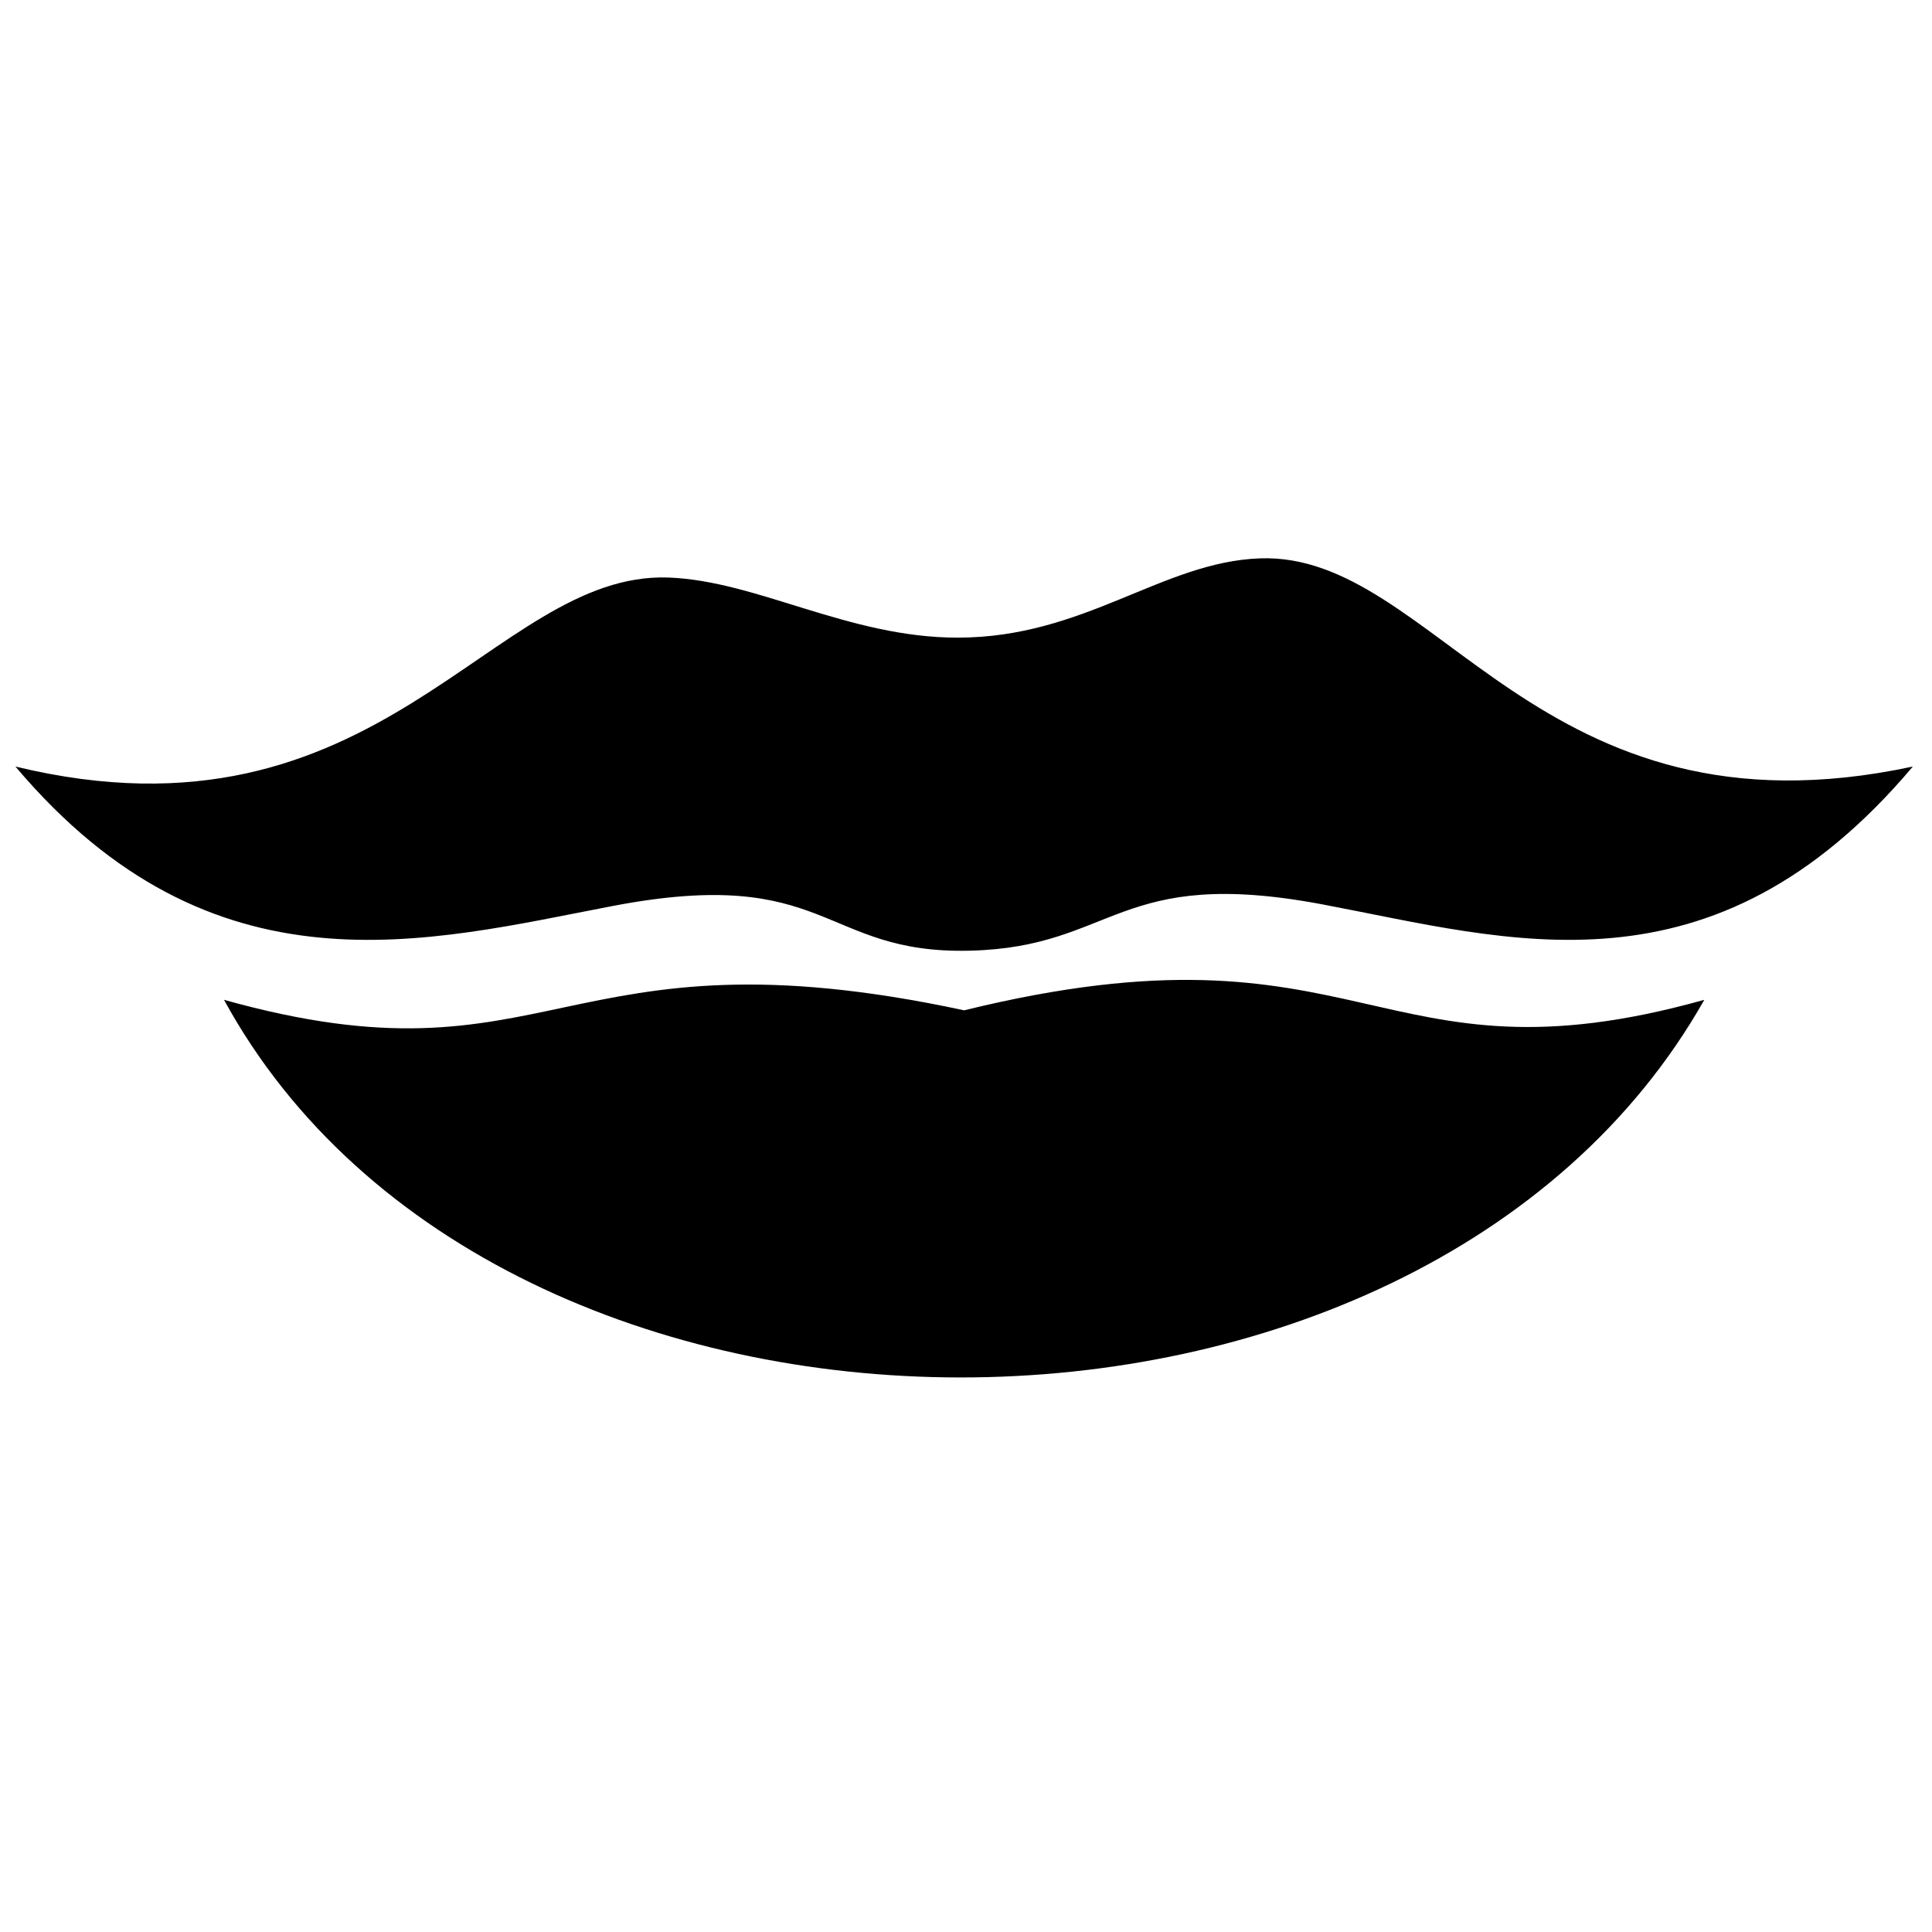 <?xml version="1.0" encoding="UTF-8"?>
<!-- Uploaded to: SVG Repo, www.svgrepo.com, Generator: SVG Repo Mixer Tools -->
<svg width="800px" height="800px" version="1.1" viewBox="144 144 512 512" xmlns="http://www.w3.org/2000/svg">
 <defs>
  <clipPath id="a">
   <path d="m148.09 291h502.91v219h-502.91z"/>
  </clipPath>
 </defs>
 <g clip-path="url(#a)">
  <path d="m203.36 408.96c87.34 24.449 88.777-20.262 196.15 2.785 106.36-26.094 108.81 21.668 196.15-2.785-75.527 133.54-319.49 133.34-392.3 0zm194.43-95.977c-28.977 0-53.09-15.074-76.656-15.93-46.84-1.688-76.461 73.477-173.04 50.09 52.453 62.164 109.13 46.344 158.34 36.941 57.328-10.953 55.199 12.805 94.551 11.859 38.691-0.93 38.949-22.562 93.527-12.262 49.465 9.328 103.2 26.523 156.41-36.539-99.629 21.352-126.2-56.863-173.04-55.172-25.941 0.941-46.41 21.012-80.094 21.012z" fill-rule="evenodd"/>
 </g>
</svg>